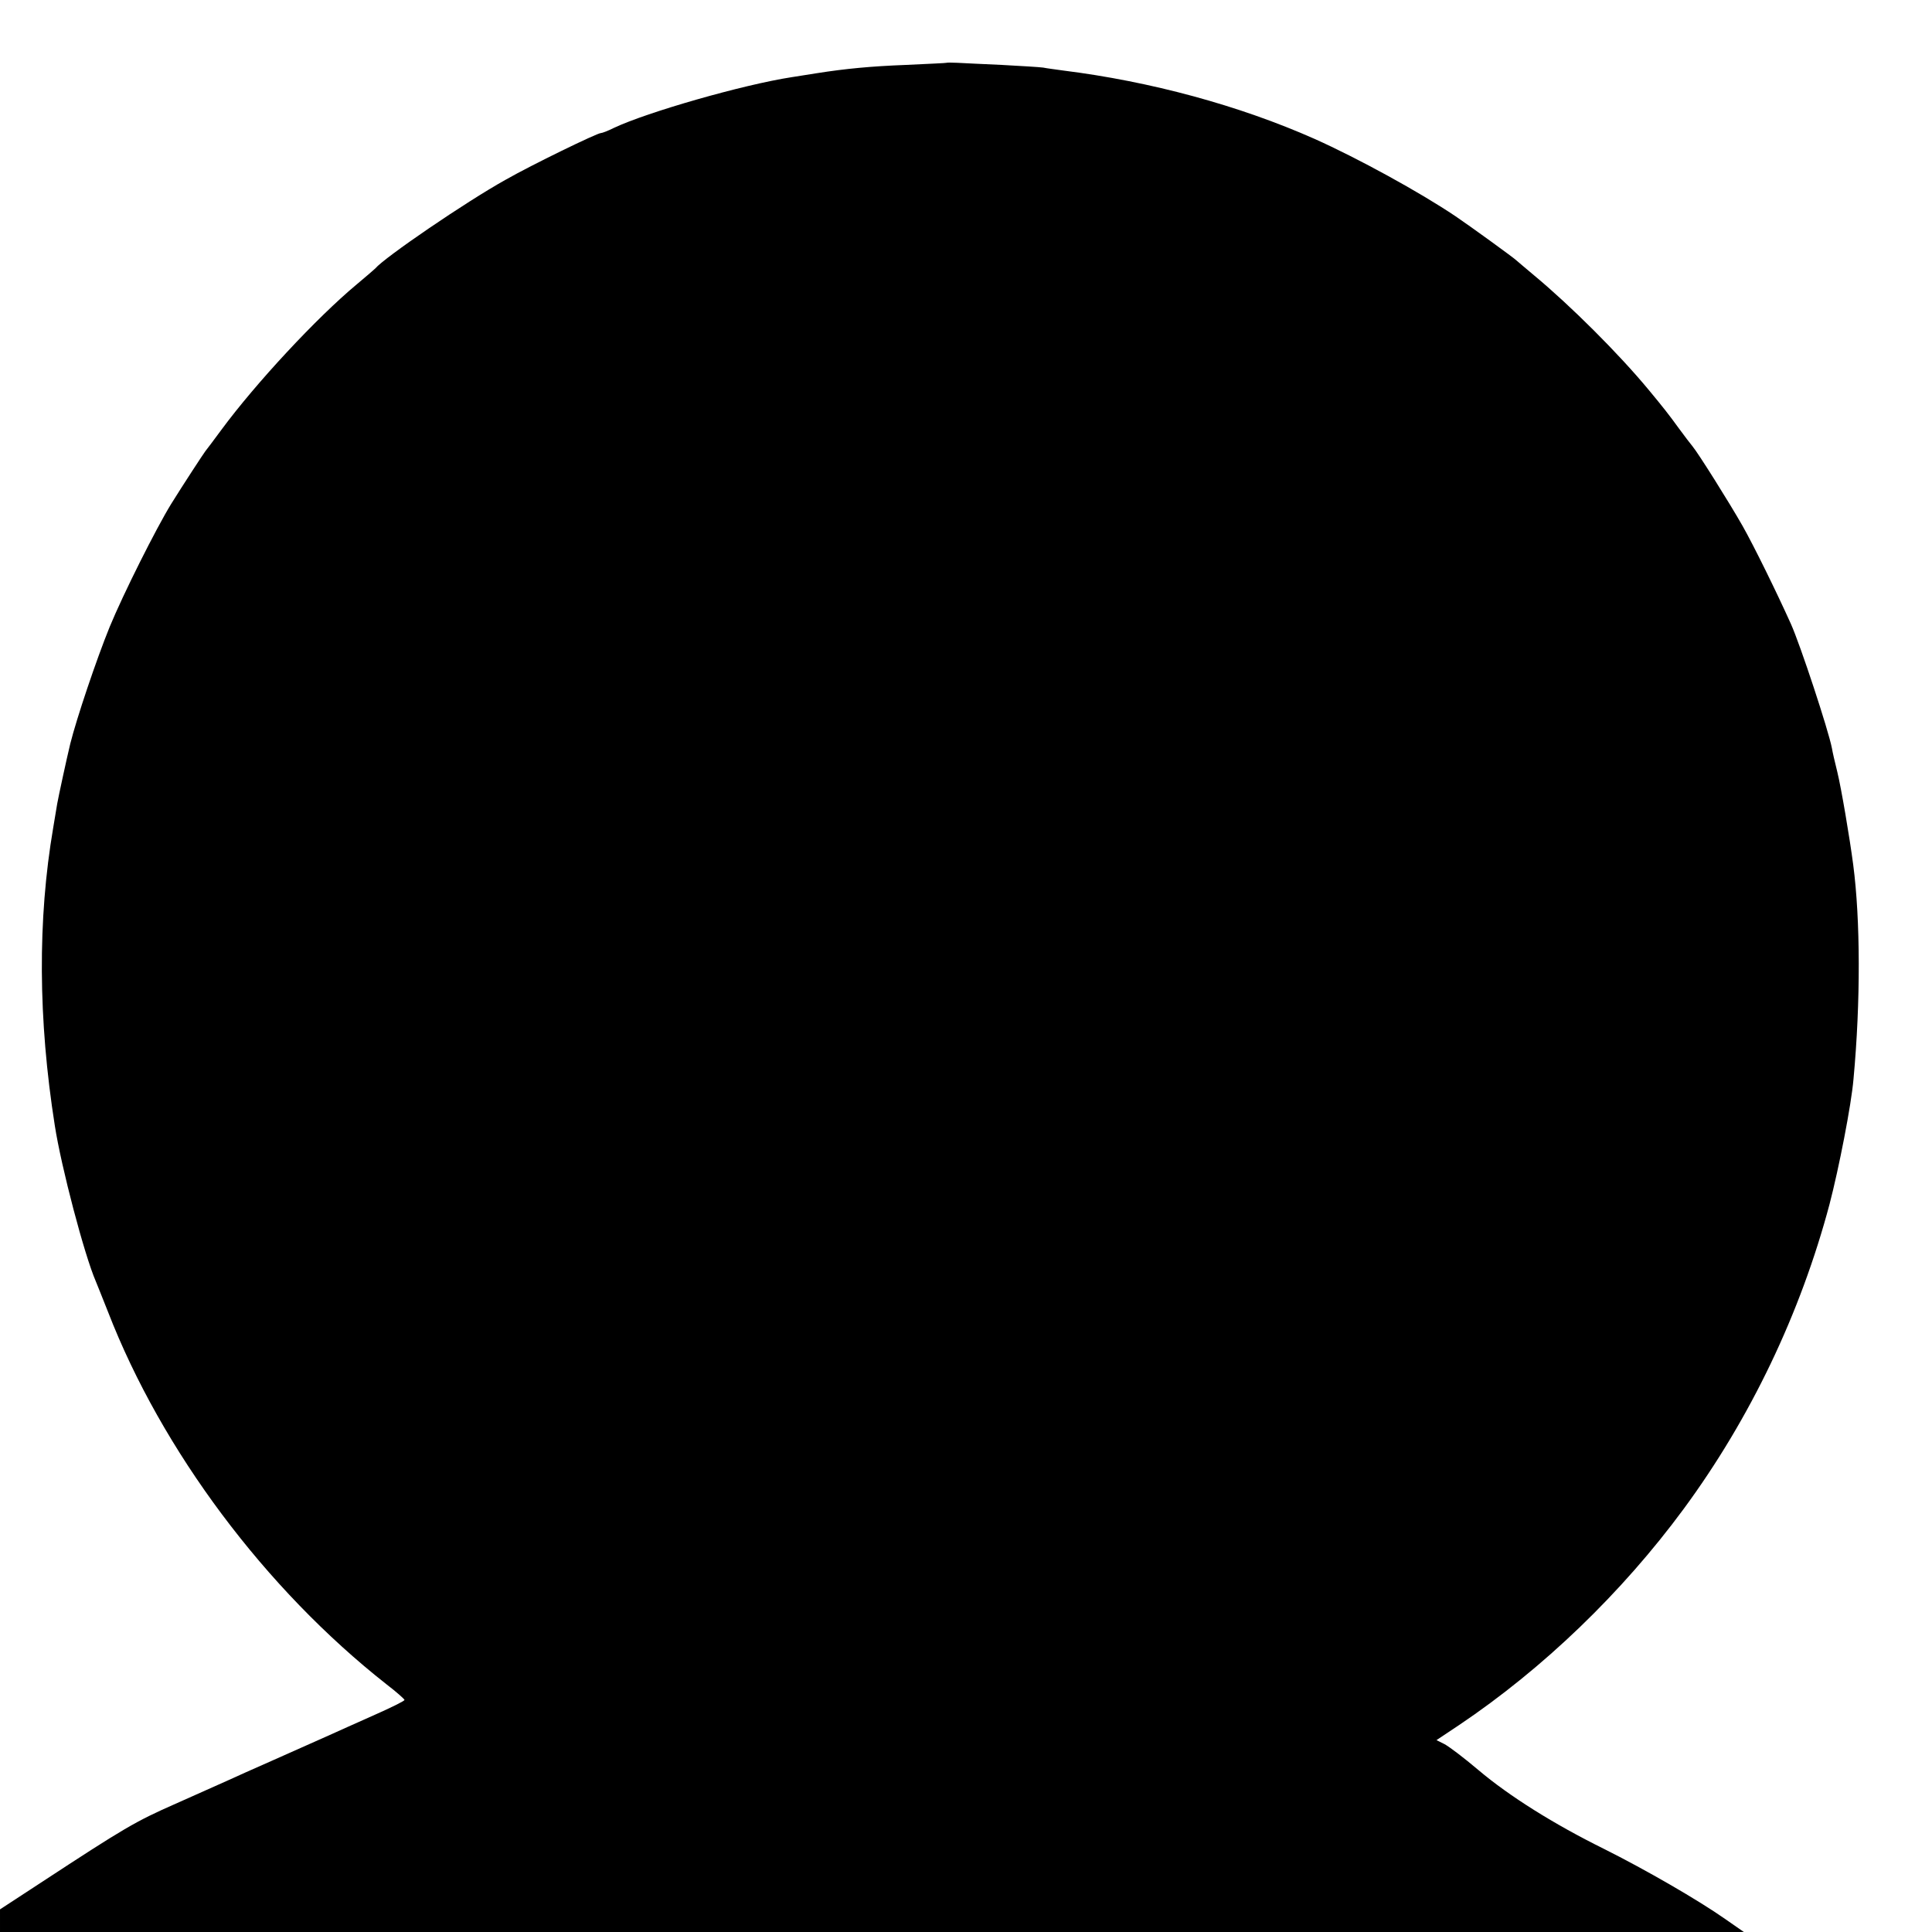 <?xml version="1.0" standalone="no"?>
<!DOCTYPE svg PUBLIC "-//W3C//DTD SVG 20010904//EN"
 "http://www.w3.org/TR/2001/REC-SVG-20010904/DTD/svg10.dtd">
<svg version="1.0" xmlns="http://www.w3.org/2000/svg"
 width="726pt" height="726pt" viewBox="0 0 726 726"
 preserveAspectRatio="xMidYMid meet">
<g transform="translate(0,726) scale(0.1,-0.1)"
fill="#000000" stroke="none">
<path d="M3557 7024 c-1 -1 -70 -4 -154 -8 -130 -5 -225 -14 -333 -31 -14 -2
-56 -9 -95 -15 -182 -28 -542 -131 -669 -191 -22 -11 -43 -19 -48 -19 -14 0
-259 -119 -359 -176 -149 -83 -455 -292 -489 -333 -3 -3 -34 -30 -70 -60 -150
-125 -378 -370 -508 -546 -28 -38 -55 -74 -60 -80 -9 -12 -83 -125 -129 -199
-56 -91 -180 -338 -231 -462 -50 -123 -124 -343 -148 -439 -14 -58 -44 -197
-49 -225 -3 -19 -10 -60 -15 -90 -59 -345 -57 -721 6 -1120 24 -155 111 -486
154 -585 5 -11 25 -63 46 -115 202 -521 591 -1041 1046 -1399 38 -29 68 -56
68 -59 0 -4 -51 -29 -112 -56 -62 -28 -144 -64 -183 -82 -38 -17 -128 -57
-200 -89 -71 -31 -148 -66 -170 -76 -22 -10 -110 -49 -195 -87 -152 -67 -191
-90 -507 -297 l-153 -100 0 -42 0 -43 3277 0 3276 0 -69 48 c-104 73 -302 187
-458 265 -186 92 -354 197 -471 296 -53 45 -110 88 -127 97 l-30 15 84 56
c317 213 613 498 845 813 251 341 439 735 548 1145 35 134 82 374 90 470 27
290 26 599 -1 805 -13 100 -45 289 -60 350 -9 36 -18 75 -20 88 -13 68 -119
389 -154 467 -54 120 -140 295 -182 369 -50 88 -167 274 -188 299 -6 7 -29 37
-51 67 -36 50 -63 84 -112 143 -114 138 -296 319 -432 432 -33 28 -62 52 -65
55 -8 9 -181 134 -230 167 -135 91 -369 219 -530 291 -284 126 -617 216 -945
257 -27 4 -61 8 -75 11 -14 2 -83 6 -155 10 -71 3 -147 7 -168 8 -21 1 -39 1
-40 0z"/>
</g>
</svg>
